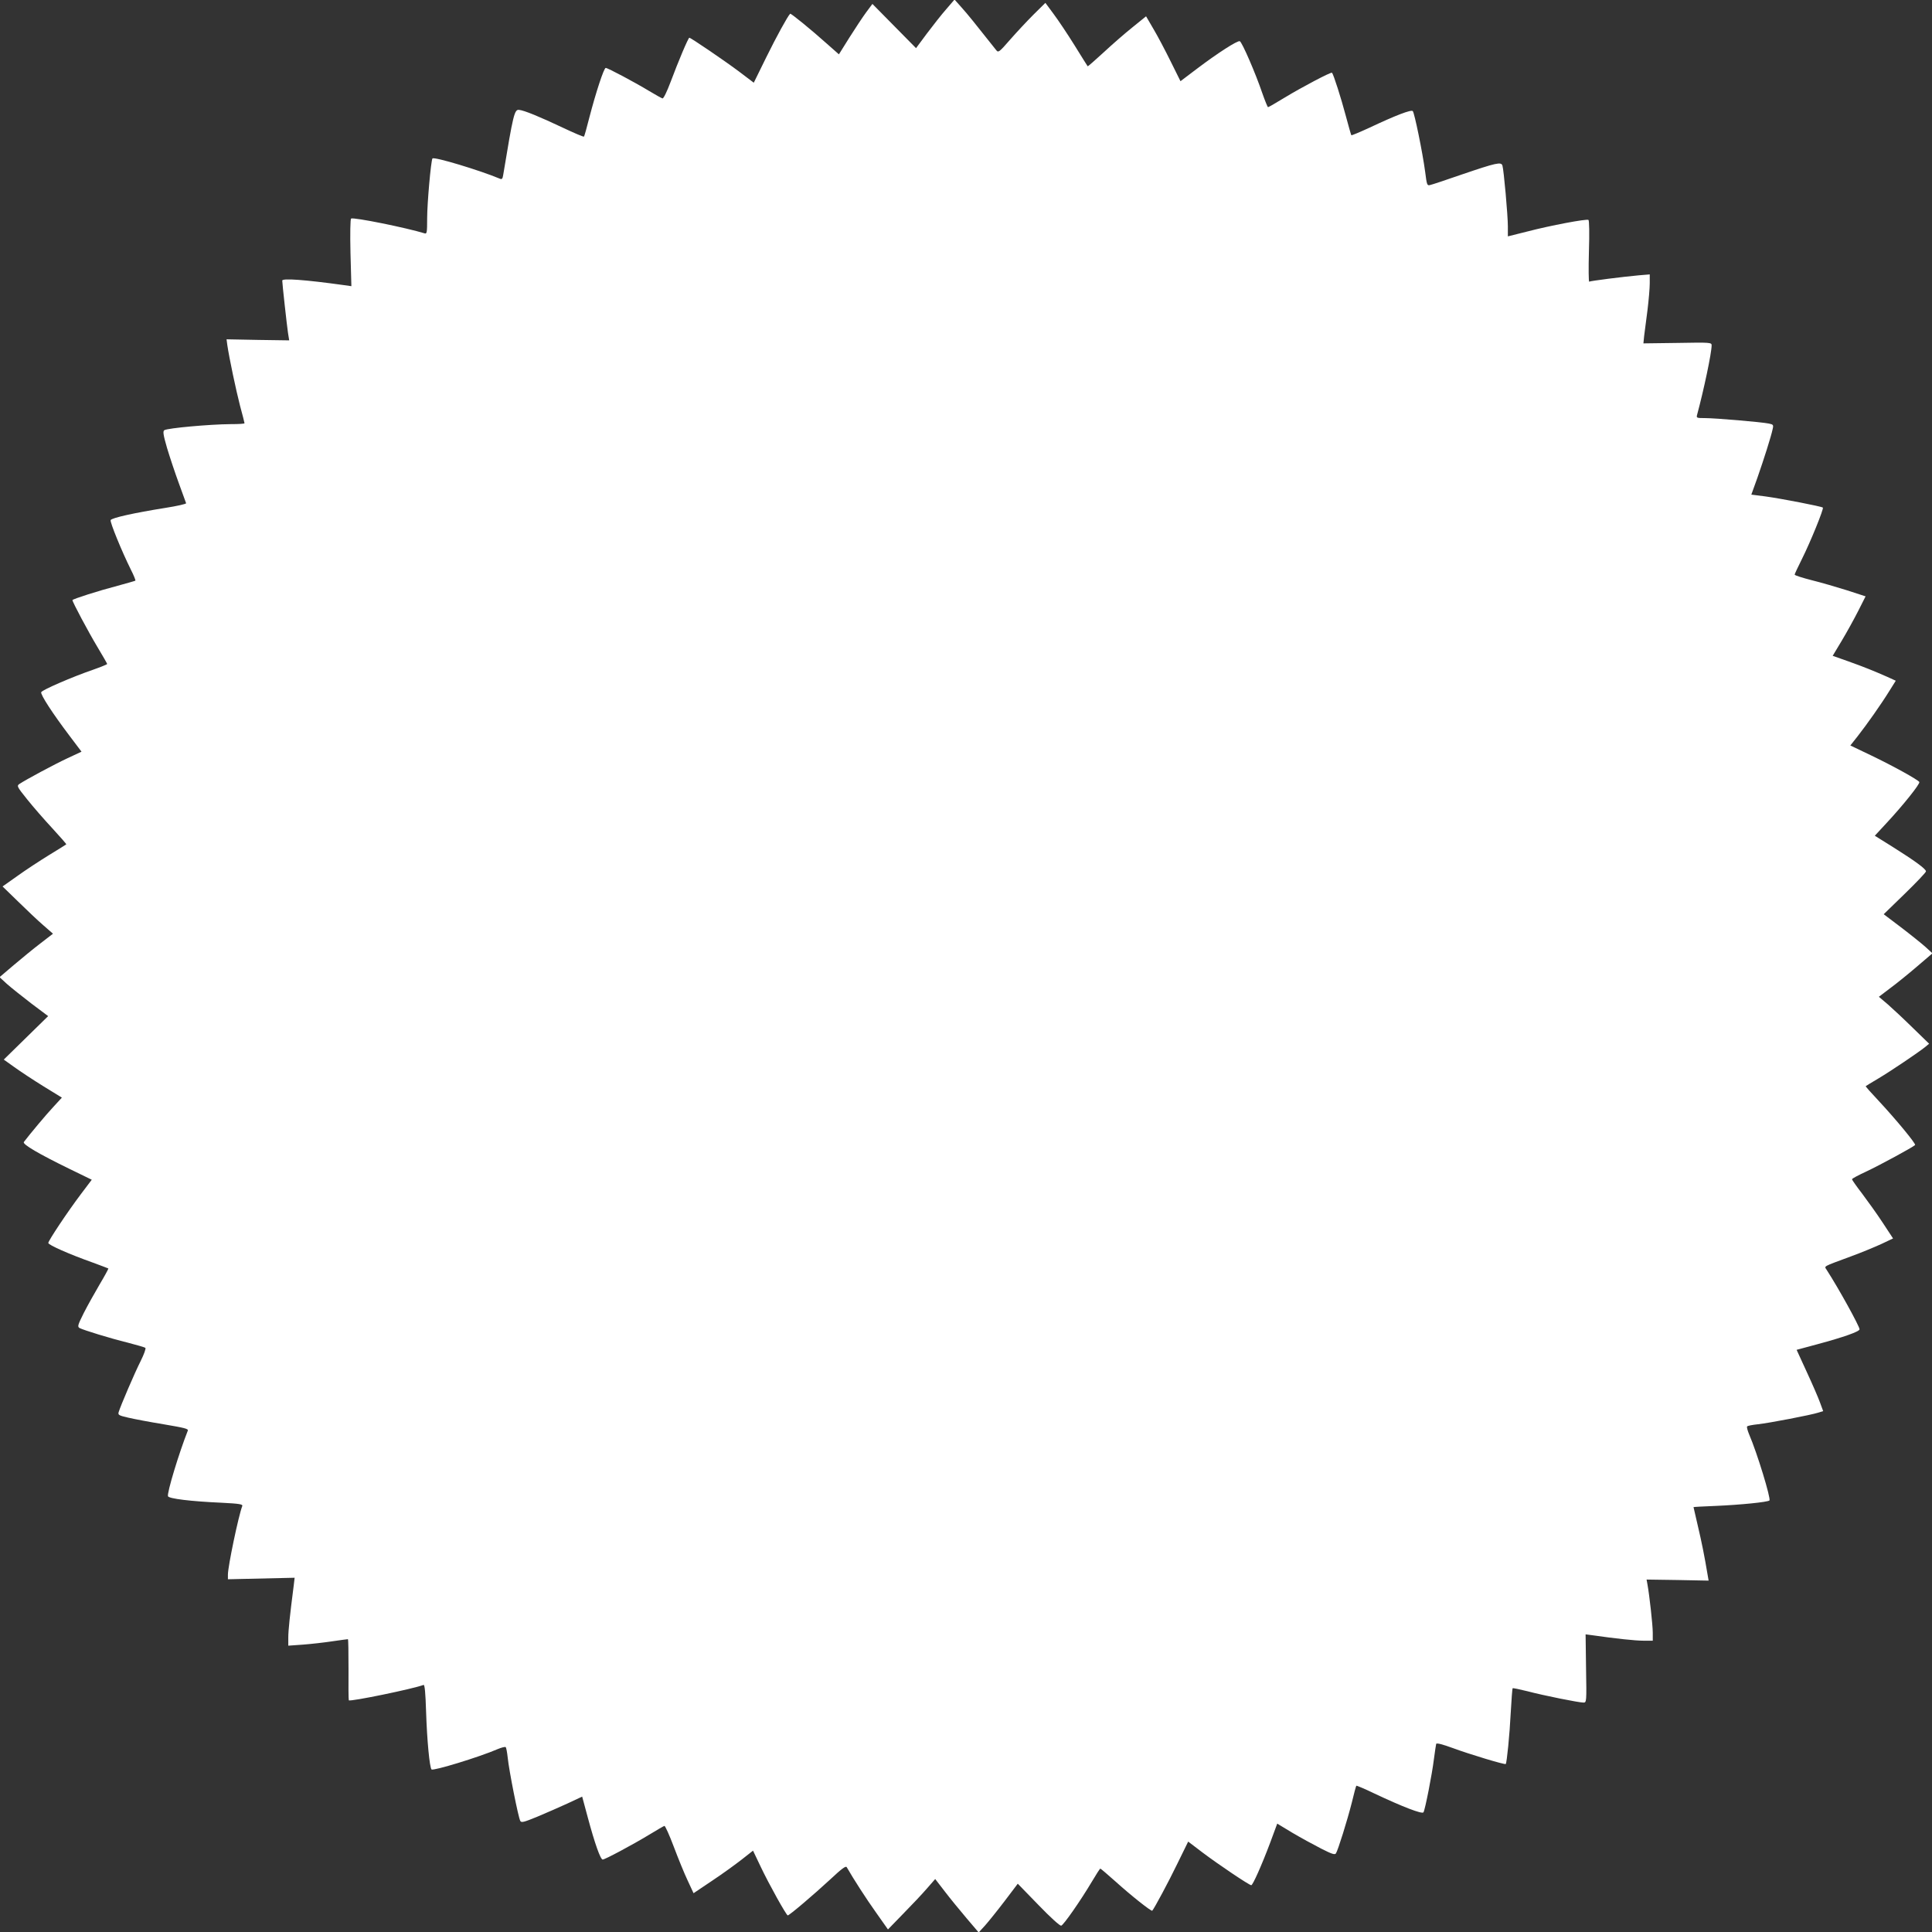 <?xml version="1.0" standalone="no"?>
<!DOCTYPE svg PUBLIC "-//W3C//DTD SVG 20010904//EN"
 "http://www.w3.org/TR/2001/REC-SVG-20010904/DTD/svg10.dtd">
<svg version="1.0" xmlns="http://www.w3.org/2000/svg"
 width="1280pt" height="1280pt" viewBox="0 0 1280 1280"
 preserveAspectRatio="xMidYMid meet">
<rect x="0" y="0" width="1280" height="1280" fill="#333333" stroke="none"/>
<g transform="translate(0,1280) scale(0.1,-0.1)"
fill="#ffffff" stroke="none">
<path d="M6269 12739 c-31 -35 -88 -108 -128 -161 l-72 -97 -145 147 -144 146
-41 -55 c-22 -30 -72 -105 -111 -167 l-70 -112 -77 68 c-106 95 -241 205 -246
201 -17 -17 -91 -152 -159 -290 l-82 -167 -99 75 c-95 71 -318 223 -328 223
-7 0 -73 -156 -123 -290 -26 -69 -48 -114 -55 -112 -7 2 -46 24 -88 49 -94 57
-274 153 -288 153 -12 0 -66 -165 -108 -327 -17 -67 -33 -125 -36 -128 -3 -3
-66 24 -140 59 -150 71 -256 115 -290 118 -31 4 -39 -31 -105 -430 -4 -27 -9
-32 -22 -26 -131 55 -438 148 -447 134 -10 -17 -35 -296 -35 -397 0 -95 -2
-104 -17 -99 -120 37 -470 108 -487 98 -5 -3 -7 -100 -4 -227 l6 -221 -57 8
c-245 34 -401 46 -401 29 0 -20 31 -300 38 -346 l8 -50 -207 3 -208 4 5 -38
c13 -88 57 -296 84 -401 17 -62 30 -114 30 -117 0 -4 -42 -6 -92 -6 -138 -1
-416 -26 -439 -40 -11 -7 -8 -29 18 -119 18 -60 53 -165 78 -233 25 -68 46
-127 48 -132 1 -5 -61 -19 -138 -31 -206 -33 -356 -66 -362 -81 -5 -14 74
-207 134 -328 19 -37 32 -70 30 -73 -3 -2 -56 -17 -118 -34 -123 -32 -299 -88
-299 -95 0 -13 107 -213 164 -308 36 -60 66 -112 66 -115 0 -3 -42 -20 -93
-38 -137 -47 -338 -134 -344 -149 -6 -15 75 -140 187 -288 l80 -106 -94 -44
c-86 -40 -276 -142 -319 -171 -17 -12 -12 -20 53 -101 39 -49 114 -135 167
-192 52 -57 94 -104 92 -106 -2 -2 -53 -34 -114 -71 -60 -37 -155 -99 -209
-138 l-99 -70 104 -101 c57 -56 132 -127 167 -157 l63 -55 -83 -64 c-46 -35
-125 -100 -177 -144 l-94 -80 49 -45 c27 -24 100 -82 161 -129 l112 -84 -147
-144 -147 -144 70 -50 c39 -28 125 -85 193 -127 l122 -75 -57 -62 c-47 -50
-153 -177 -195 -232 -11 -15 101 -80 304 -179 l146 -71 -71 -94 c-89 -118
-217 -310 -217 -325 0 -13 140 -75 295 -130 55 -20 101 -38 103 -39 1 -2 -24
-49 -57 -104 -33 -56 -81 -142 -106 -191 -41 -82 -43 -91 -27 -100 28 -14 199
-67 317 -96 61 -16 114 -31 118 -35 5 -4 -9 -43 -31 -87 -39 -77 -133 -296
-146 -339 -5 -18 1 -22 62 -36 38 -9 143 -29 235 -44 141 -24 167 -30 161 -43
-58 -147 -139 -413 -131 -434 6 -16 151 -34 355 -43 119 -6 142 -10 137 -22
-25 -65 -95 -400 -95 -454 l0 -31 221 5 221 5 -6 -51 c-26 -202 -36 -298 -36
-345 l0 -54 98 7 c53 4 141 14 194 22 54 8 100 14 103 14 3 0 4 -90 4 -200 -1
-110 0 -202 2 -205 10 -10 427 76 495 102 8 3 13 -52 17 -179 6 -186 23 -367
36 -381 11 -11 314 81 439 135 24 10 47 16 52 13 4 -2 10 -35 14 -72 8 -81 70
-395 83 -417 7 -13 23 -9 113 28 58 24 148 64 201 88 l96 45 38 -141 c45 -167
83 -276 98 -276 15 0 198 98 307 164 51 31 97 58 102 59 5 1 33 -61 62 -138
29 -77 70 -178 92 -224 l39 -84 122 82 c68 45 156 109 197 141 l75 59 51 -107
c55 -116 170 -322 179 -322 11 0 173 138 280 237 79 74 105 93 111 82 46 -80
129 -209 194 -300 l79 -112 101 104 c56 57 127 132 157 167 l55 63 64 -83 c35
-46 100 -125 144 -177 l80 -94 43 47 c23 26 81 98 129 161 l87 115 137 -141
c80 -83 143 -140 151 -137 16 5 127 164 202 290 29 49 54 88 57 88 3 0 48 -39
100 -85 104 -94 238 -200 244 -194 15 18 108 191 166 311 l72 147 96 -73 c102
-77 308 -216 322 -216 10 0 69 132 125 281 l47 127 101 -61 c56 -33 142 -80
191 -105 71 -36 90 -42 97 -31 14 22 75 218 105 336 14 60 28 110 30 112 2 2
57 -21 121 -52 184 -87 316 -138 324 -124 11 19 57 253 69 352 7 50 13 95 15
101 2 8 41 -2 112 -28 108 -40 343 -111 349 -105 7 7 26 197 33 340 5 87 10
160 13 162 2 2 46 -7 98 -20 110 -29 340 -75 371 -75 20 0 21 3 17 226 l-3
226 45 -6 c155 -22 283 -36 338 -36 l62 0 0 53 c0 50 -22 248 -35 319 l-6 33
205 -3 206 -4 -5 29 c-23 138 -41 226 -66 332 -16 68 -29 124 -29 126 0 1 66
5 148 8 162 7 343 25 355 36 11 11 -81 314 -135 439 -10 24 -16 47 -13 51 2 5
35 11 72 15 74 8 350 61 400 77 l32 10 -21 57 c-11 31 -51 123 -88 203 l-67
146 141 38 c167 45 276 83 276 98 0 20 -139 272 -218 394 -16 26 -31 18 158
88 69 25 160 63 204 83 l78 37 -69 105 c-38 58 -100 144 -136 192 -37 48 -67
91 -67 95 0 5 44 28 98 53 83 39 305 159 320 174 7 8 -130 173 -238 289 -51
54 -91 99 -89 101 2 2 40 25 84 51 87 52 263 171 308 207 l28 23 -108 105
c-59 58 -134 128 -166 156 l-59 50 75 57 c41 30 121 95 177 143 l103 88 -47
43 c-26 23 -98 81 -161 129 l-115 87 140 136 c77 75 140 141 140 148 0 16 -74
70 -222 163 l-117 73 75 81 c111 119 227 264 220 275 -10 16 -177 108 -321
177 l-136 65 49 62 c61 78 155 211 210 300 l42 67 -57 26 c-91 40 -150 64
-259 103 l-102 36 60 100 c33 55 82 144 109 197 l49 97 -123 40 c-67 21 -173
52 -234 67 -62 16 -113 32 -113 37 0 4 22 51 49 105 56 112 145 331 138 339
-8 8 -278 60 -380 74 l-94 12 40 111 c43 123 91 274 101 322 7 29 5 32 -26 38
-49 10 -354 36 -422 36 -56 0 -58 1 -52 23 44 163 96 409 96 459 0 19 -7 20
-226 16 l-226 -3 5 50 c4 28 13 104 22 170 8 65 15 146 15 178 l0 59 -72 -6
c-110 -10 -321 -37 -329 -42 -4 -2 -5 87 -2 199 4 124 2 206 -3 210 -14 8
-253 -37 -406 -77 l-128 -32 0 66 c0 73 -27 374 -36 403 -8 26 -40 19 -269
-59 -104 -36 -199 -68 -211 -70 -19 -5 -21 1 -32 88 -17 128 -71 391 -82 402
-11 11 -113 -28 -289 -111 -63 -29 -116 -51 -118 -49 -2 2 -19 62 -38 133 -29
110 -80 270 -90 281 -6 7 -204 -98 -311 -163 -59 -36 -109 -65 -113 -65 -3 0
-20 42 -38 93 -44 130 -134 338 -149 344 -15 6 -146 -78 -286 -184 l-107 -81
-65 131 c-36 73 -87 170 -114 215 l-49 84 -89 -72 c-49 -39 -135 -114 -192
-167 -57 -52 -104 -94 -106 -92 -2 2 -41 65 -87 139 -46 74 -109 168 -139 208
l-54 73 -79 -78 c-43 -43 -113 -118 -155 -166 -73 -84 -78 -87 -92 -69 -148
187 -187 235 -228 281 l-48 54 -55 -64z"/>
</g>
</svg>
